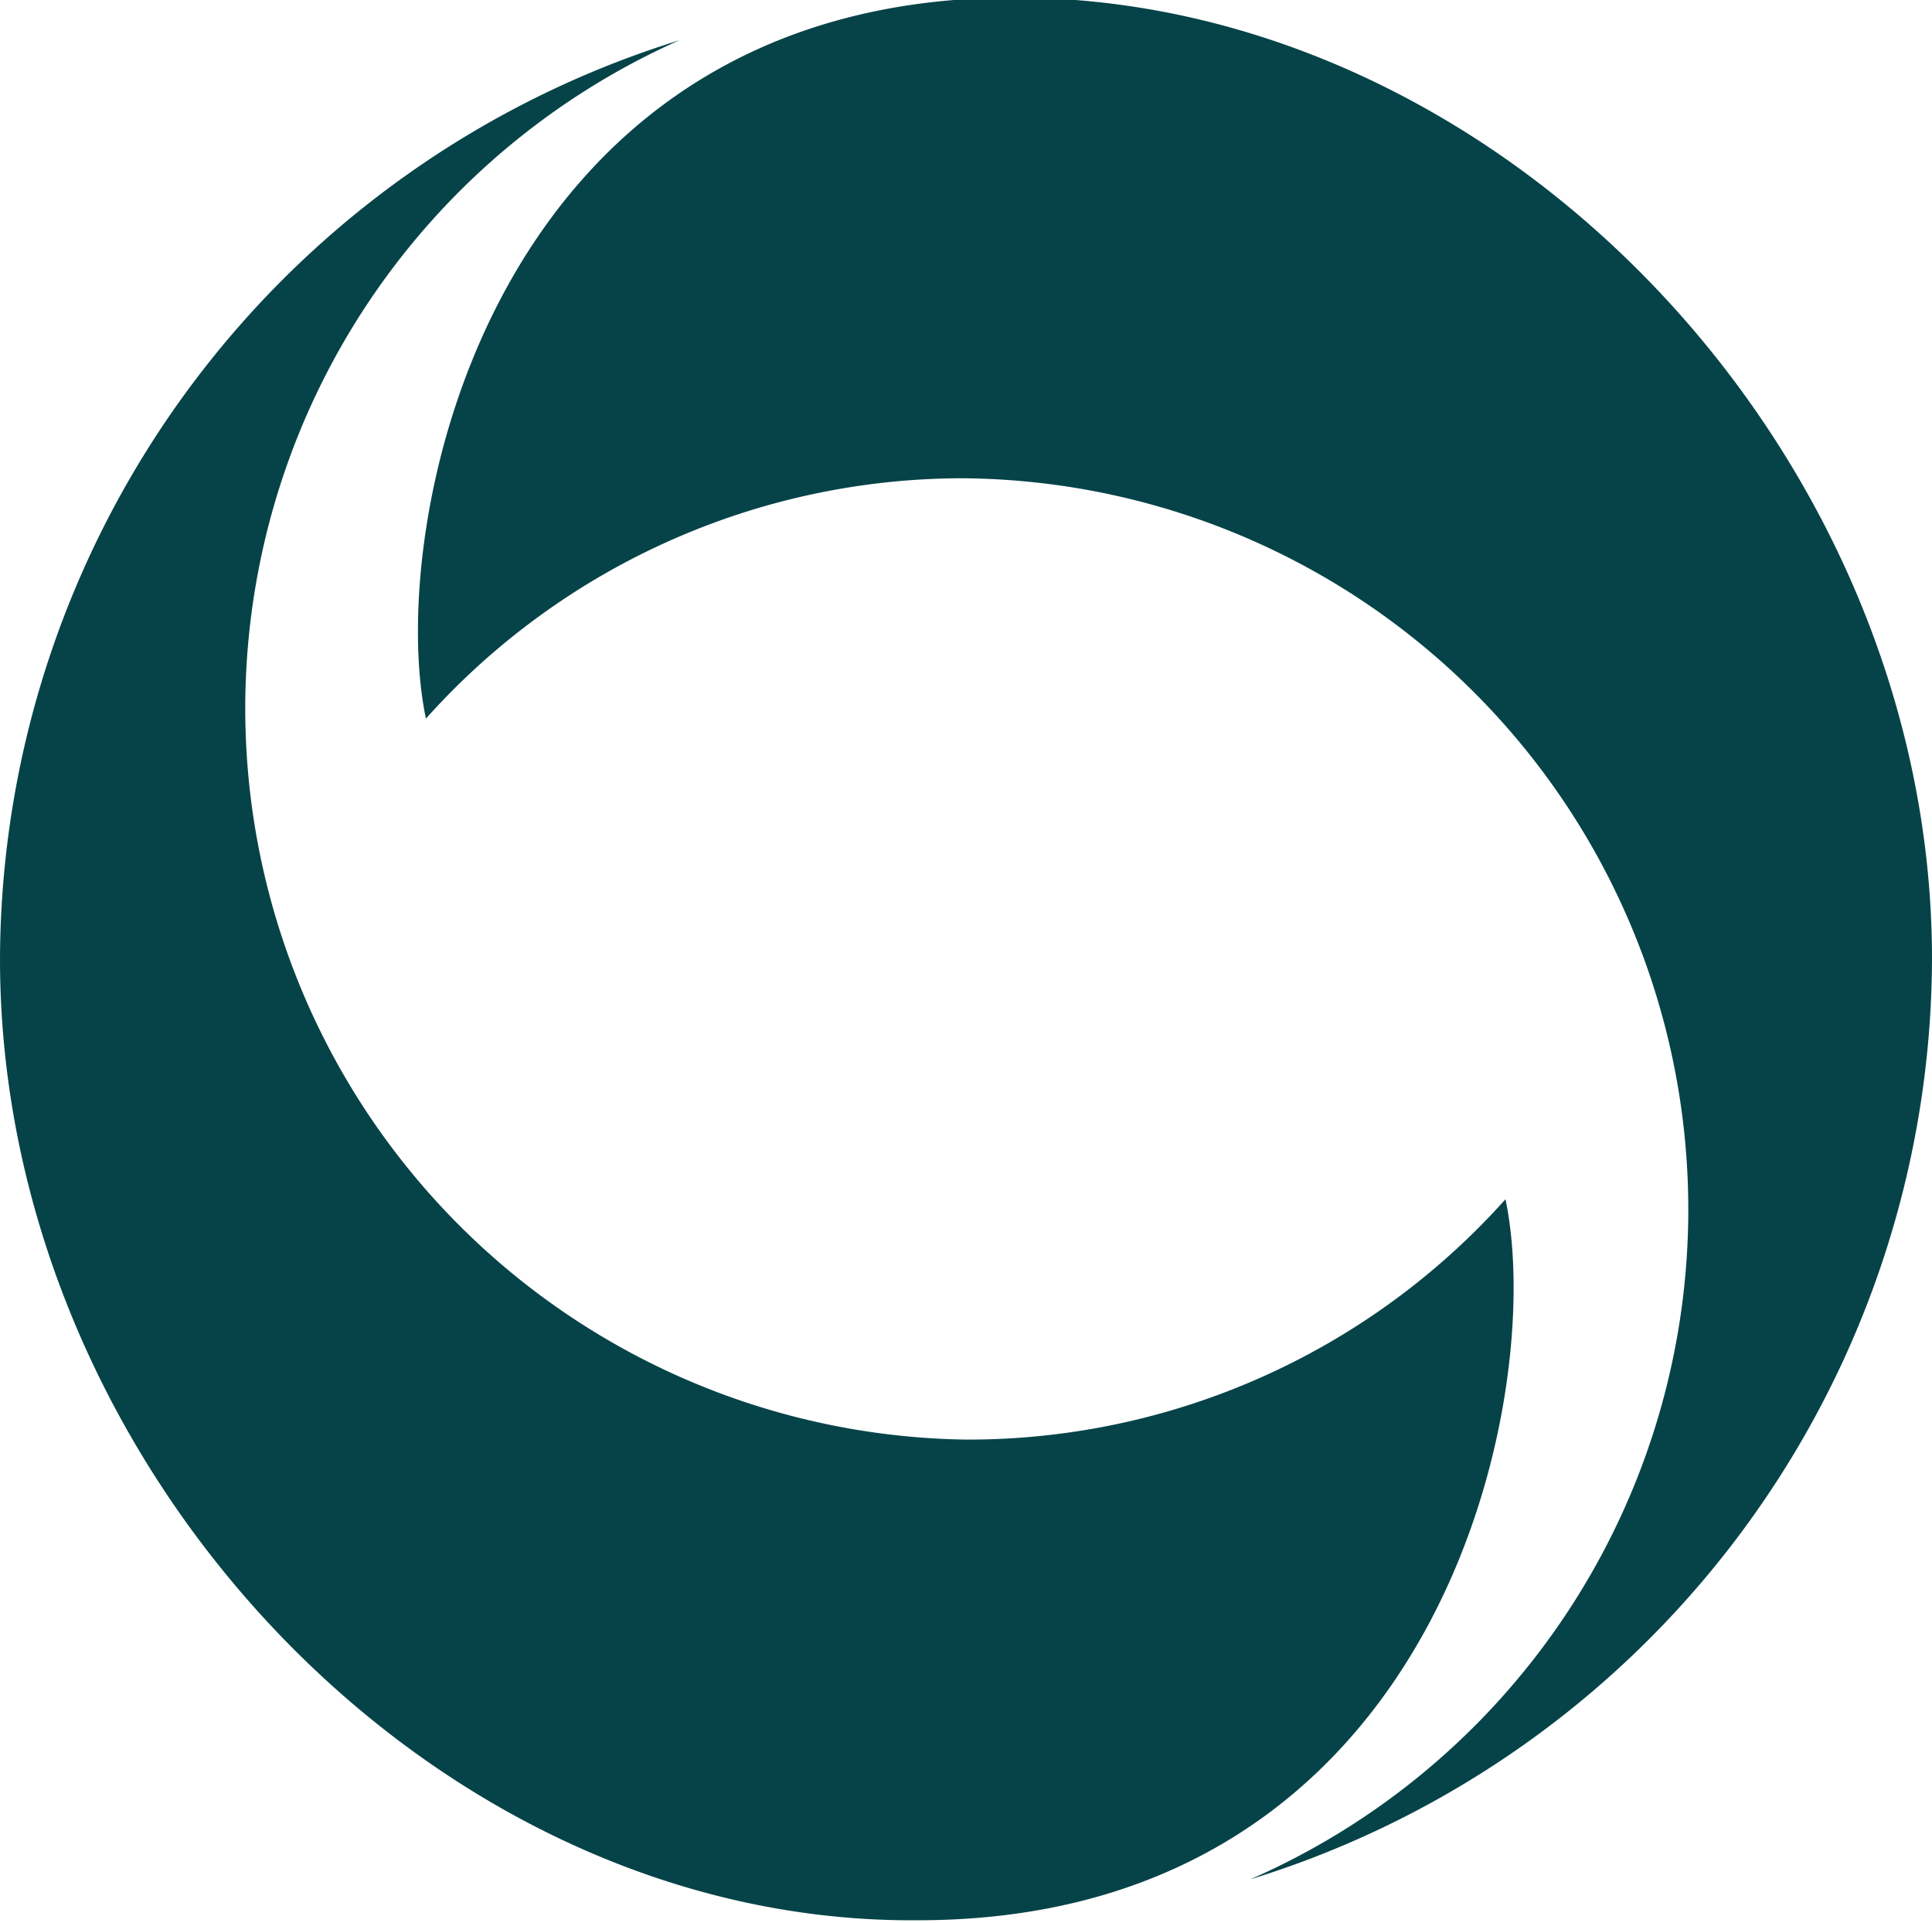 <svg xmlns="http://www.w3.org/2000/svg" viewBox="0 0 32.16 32"><path d="M16,8a12.17,12.17,0,0,1,4.81,23.32A16.08,16.08,0,0,0,32.16,16C32.16,7.57,25,0,16.88,0,8.14,0,6.41,8.78,7.09,12A12,12,0,0,1,16,8m.09,16A12.17,12.17,0,0,1,11.31.71,16.06,16.06,0,0,0,0,16c0,8.47,7.2,16.07,15.28,16C24,32,25.75,23.26,25.06,20a12,12,0,0,1-8.94,4" transform="translate(0 -0.04)" style="fill:#064349"/></svg>